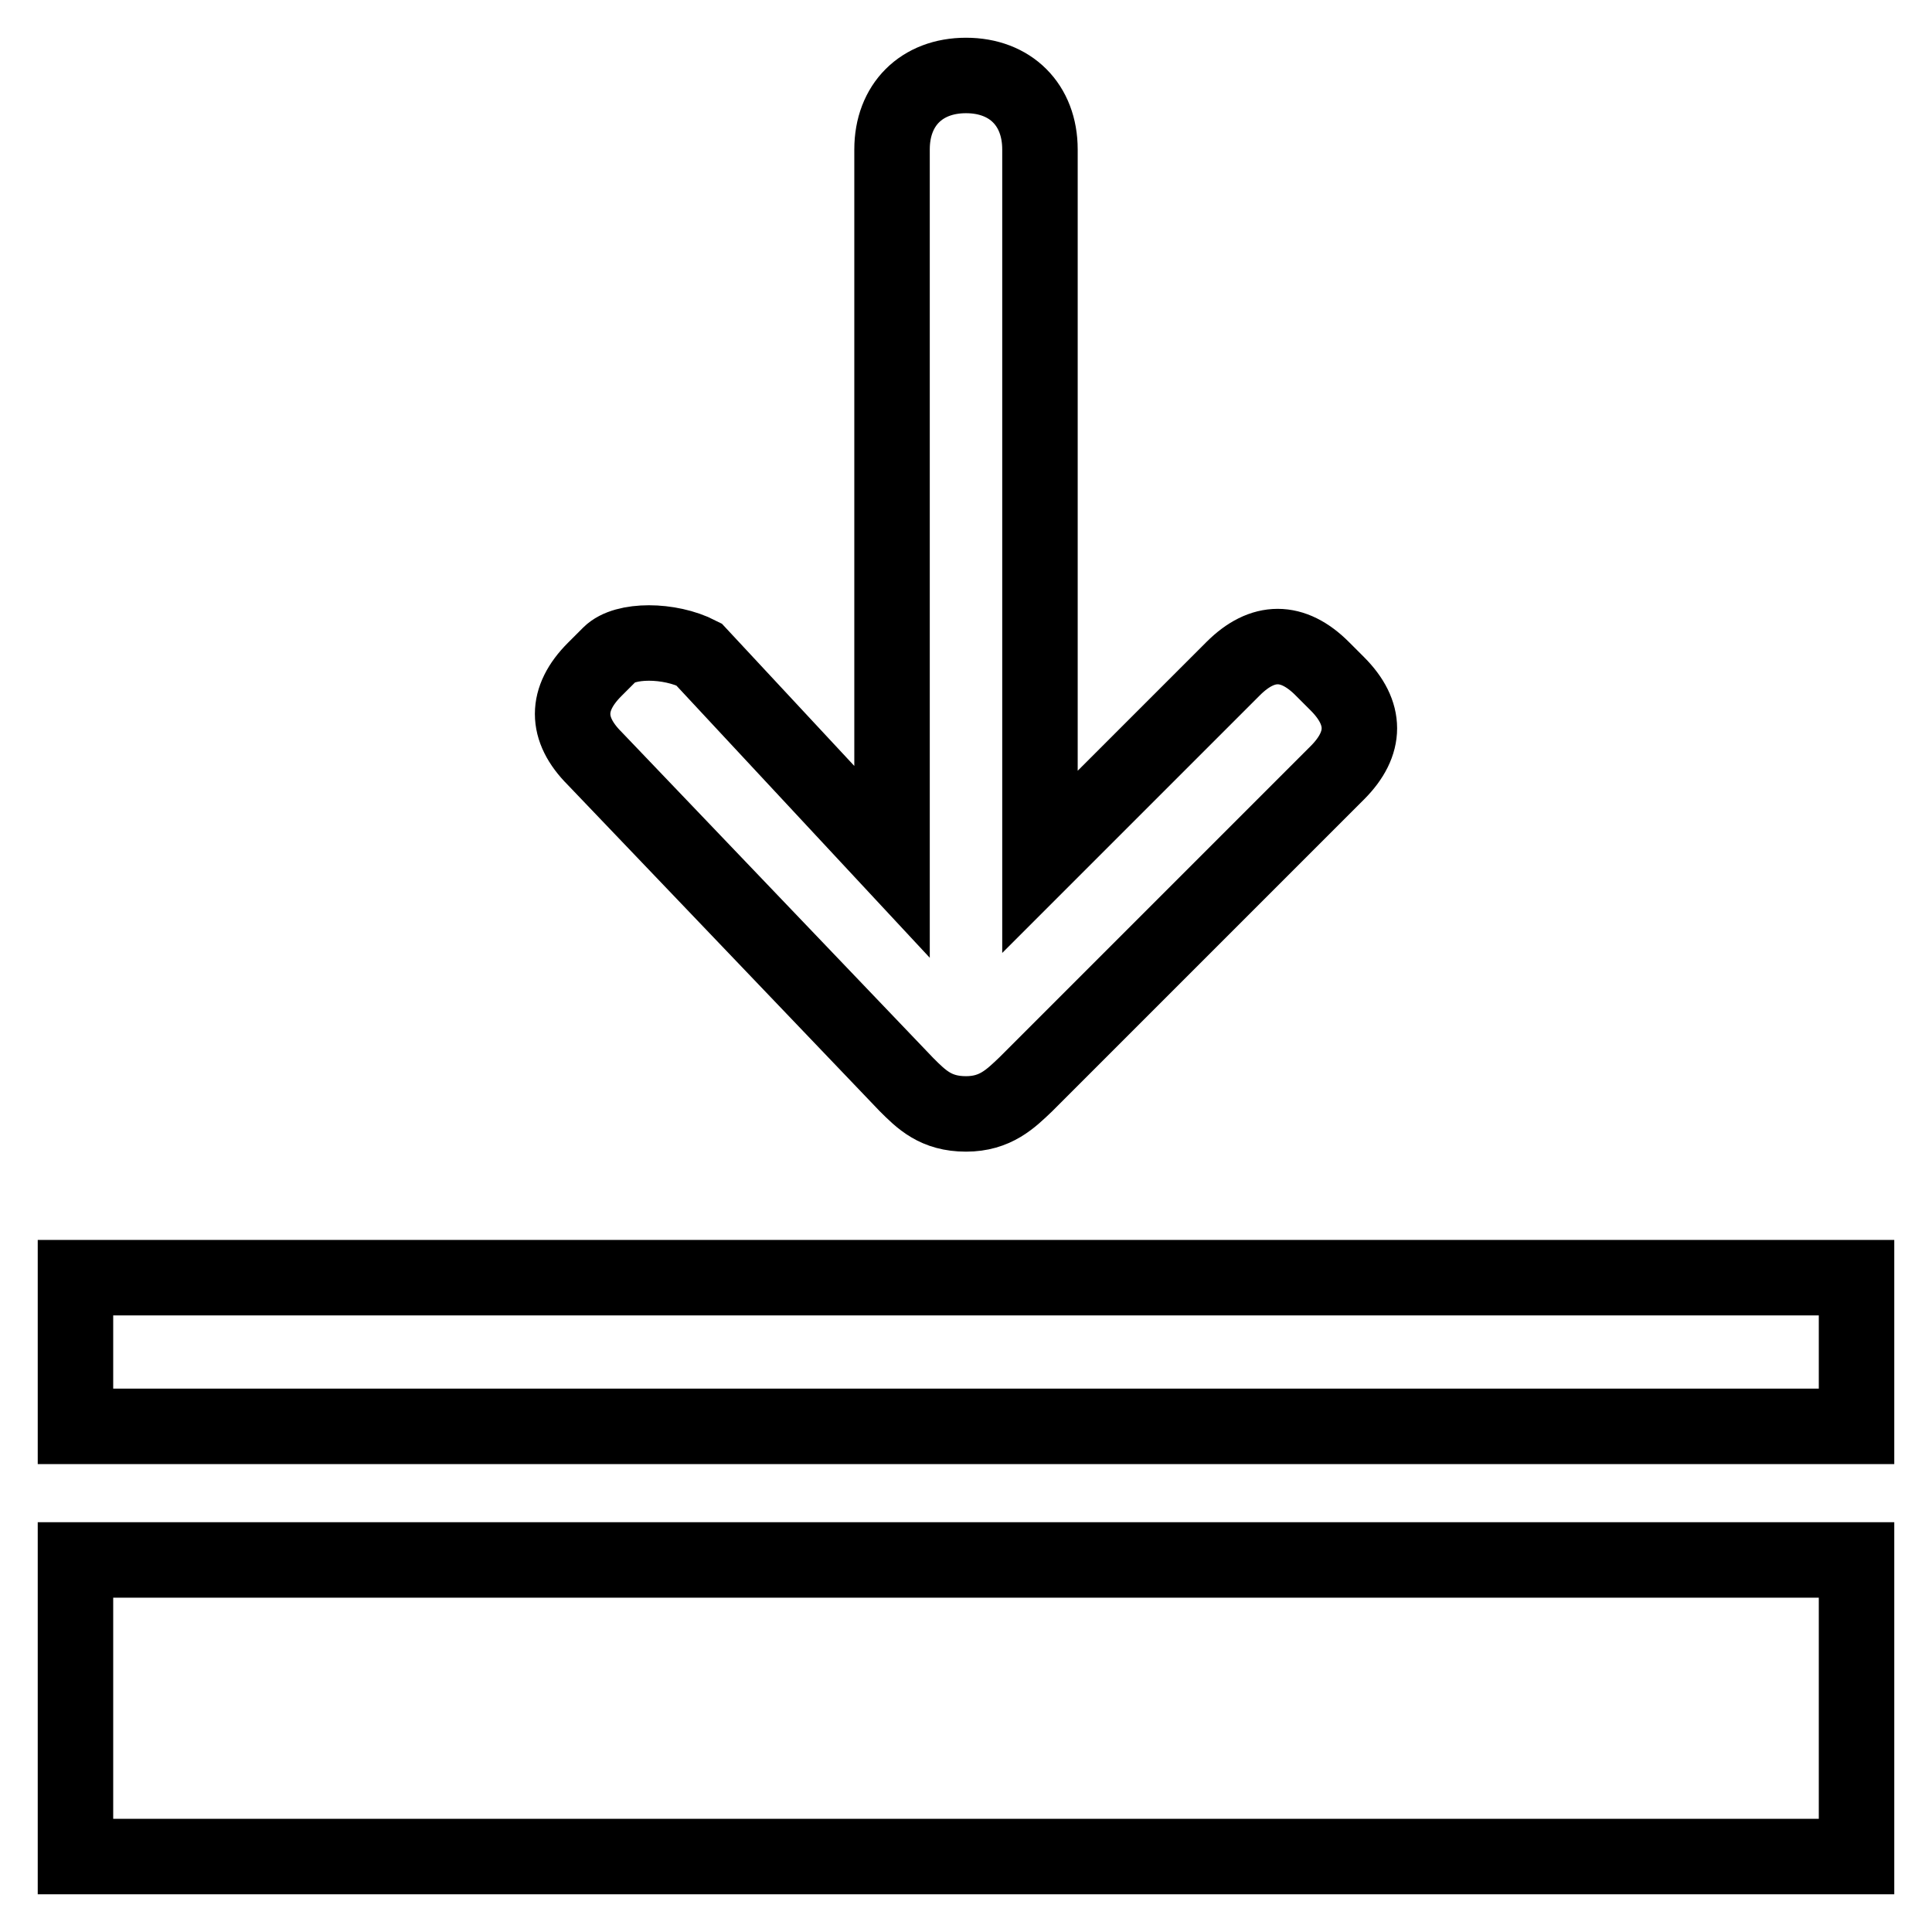 <?xml version="1.0" encoding="utf-8"?>
<!-- Svg Vector Icons : http://www.onlinewebfonts.com/icon -->
<!DOCTYPE svg PUBLIC "-//W3C//DTD SVG 1.1//EN" "http://www.w3.org/Graphics/SVG/1.1/DTD/svg11.dtd">
<svg version="1.1" xmlns="http://www.w3.org/2000/svg" xmlns:xlink="http://www.w3.org/1999/xlink" x="0px" y="0px" viewBox="0 0 256 256" enable-background="new 0 0 256 256" xml:space="preserve">
<g> <path stroke-width="10" fill-opacity="0" stroke="#000000"  d="M10,169.3h236V189H10V169.3z M10,206.7h236V246H10V206.7z M120.1,143.7c2,2,3.9,3.9,7.9,3.9l0,0 c3.9,0,5.9-2,7.9-3.9l41.3-41.3c3.9-3.9,3.9-7.9,0-11.8l-2-2c-3.9-3.9-7.9-3.9-11.8,0l-25.6,25.6V19.8c0-5.9-3.9-9.8-9.8-9.8l0,0 c-5.9,0-9.8,3.9-9.8,9.8v94.4L92.6,86.7c-3.9-2-9.8-2-11.8,0l-2,2c-3.9,3.9-3.9,7.9,0,11.8L120.1,143.7z"/></g>
</svg>